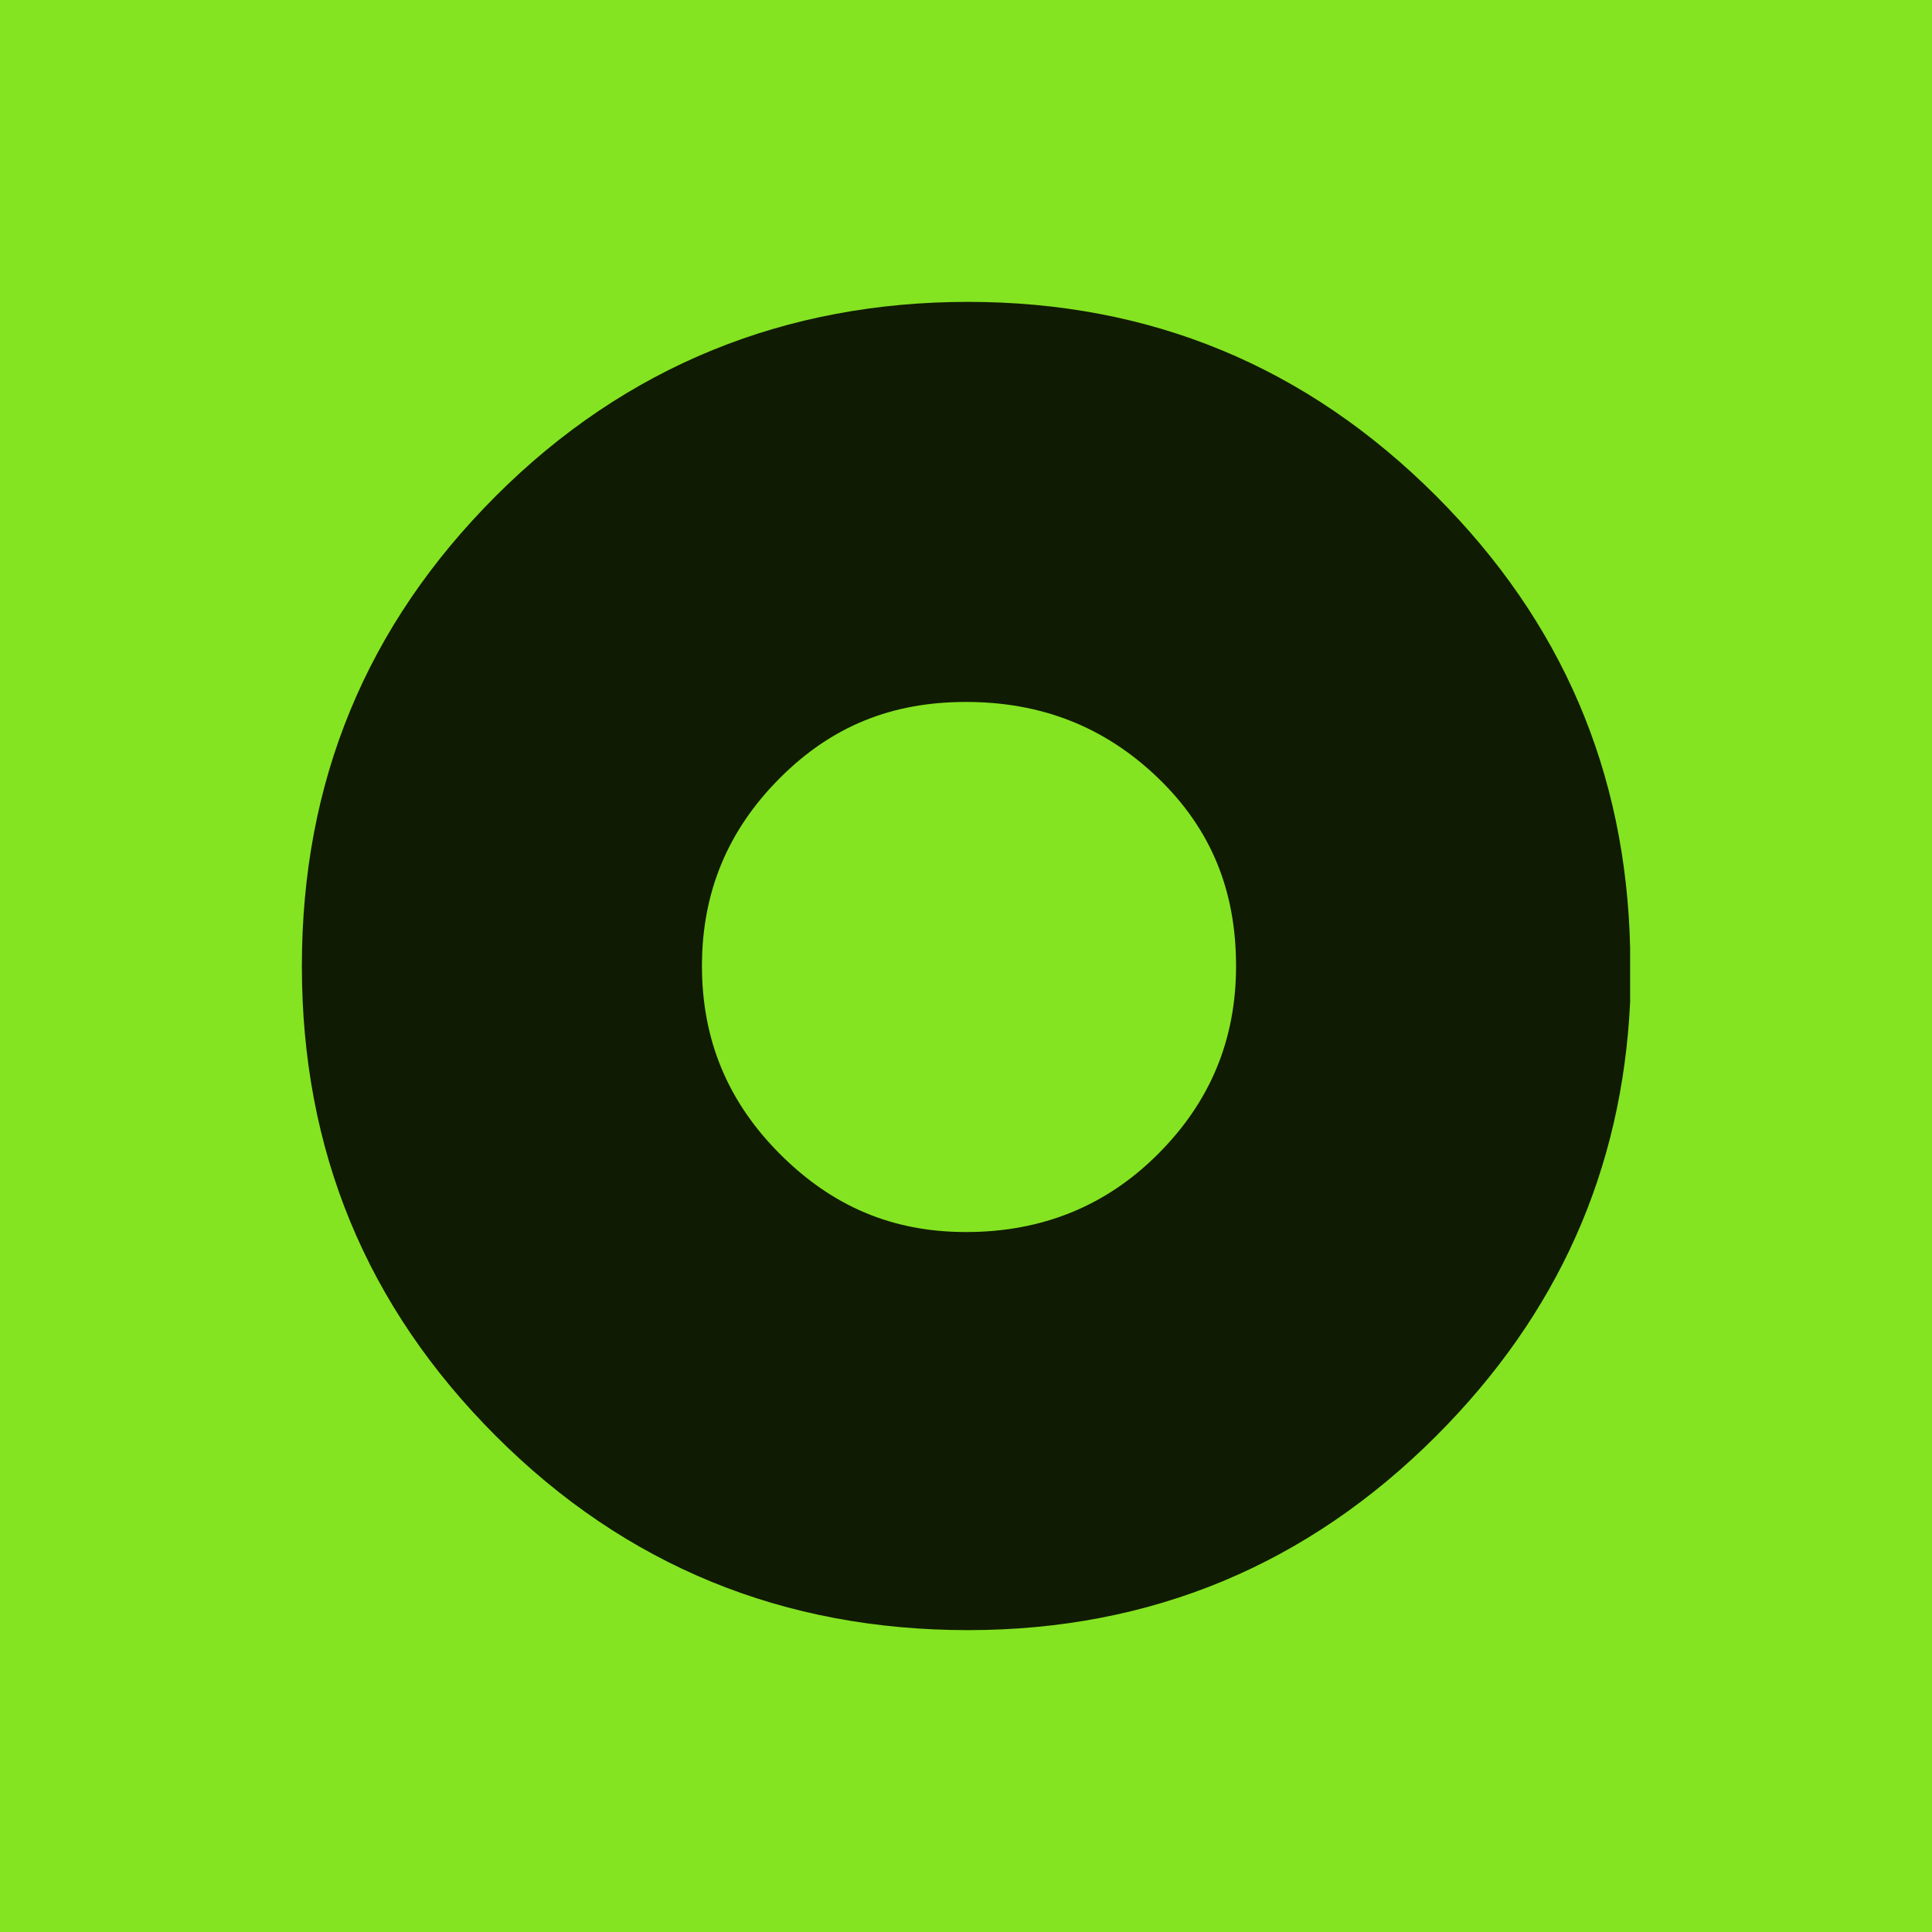 <?xml version="1.0" encoding="UTF-8"?>
<svg xmlns="http://www.w3.org/2000/svg" width="64" height="64" viewBox="0 0 64 64" fill="none">
  <rect width="64" height="64" fill="#84E421"></rect>
  <path opacity="0.88" d="M47.572 16.428C43.265 12.12 38.096 10 32.066 10C26.036 10 20.735 12.12 16.428 16.428C12.12 20.735 10 25.904 10 32C10 38.096 12.12 43.265 16.428 47.572C20.735 51.88 25.97 54 32.066 54C38.163 54 43.331 51.813 47.572 47.572C51.614 43.53 53.735 38.759 54 33.193C54 32.795 54 32.398 54 32C54 31.801 54 31.602 54 31.404C53.867 25.572 51.747 20.602 47.572 16.428ZM38.361 38.229C36.639 39.952 34.518 40.813 32 40.813C29.548 40.813 27.56 39.952 25.837 38.229C24.114 36.506 23.253 34.452 23.253 32C23.253 29.548 24.114 27.494 25.837 25.771C27.56 24.048 29.548 23.253 32 23.253C34.452 23.253 36.572 24.048 38.361 25.771C40.151 27.494 40.946 29.548 40.946 32C40.946 34.452 40.084 36.506 38.361 38.229Z" fill="black"></path>
</svg>
